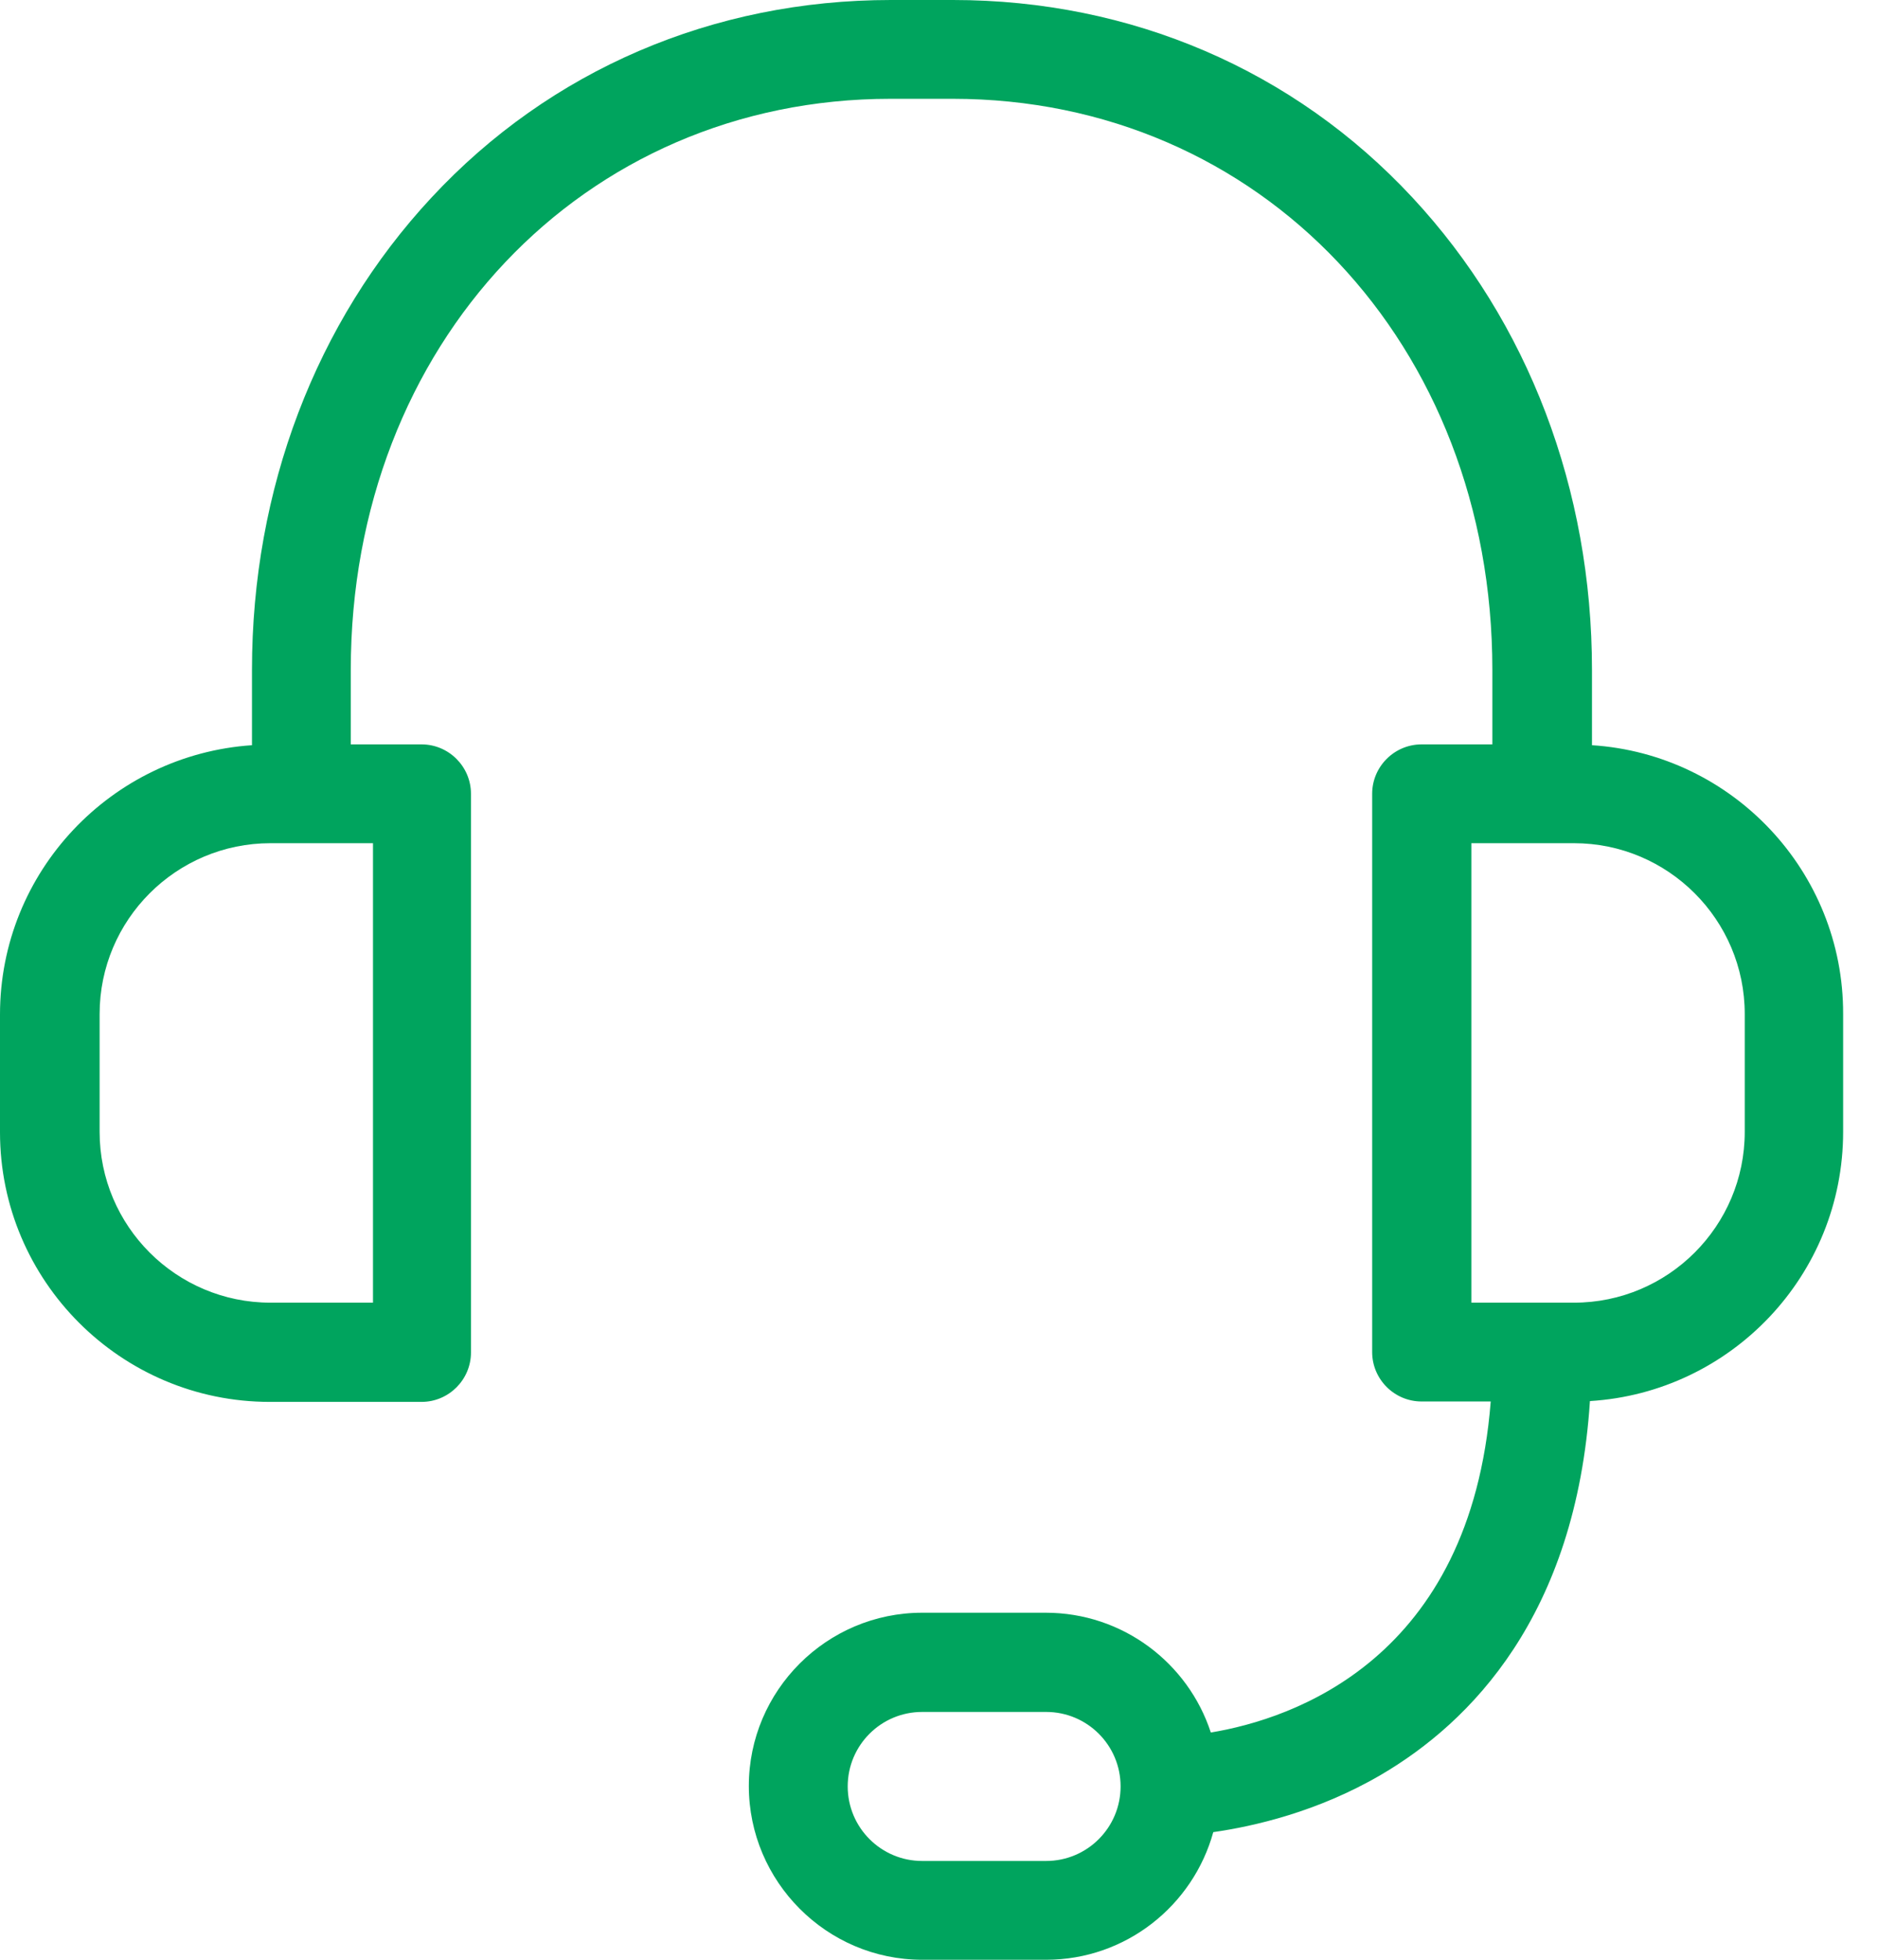 <?xml version="1.0" encoding="UTF-8" standalone="no"?>
<!DOCTYPE svg PUBLIC "-//W3C//DTD SVG 1.1//EN" "http://www.w3.org/Graphics/SVG/1.1/DTD/svg11.dtd">
<svg width="23" height="24" viewBox="0 0 23 24" fill="none" xmlns="http://www.w3.org/2000/svg" data-v-64289400=""><path d="M19.497 9.126V8.203C19.497 5.995 18.716 3.943 17.299 2.42C15.847 0.857 13.85 0 11.672 0H10.911C8.733 0 6.736 0.857 5.284 2.42C3.867 3.943 3.086 5.995 3.086 8.203V9.126C1.366 9.242 0 10.674 0 12.424V13.866C0 15.686 1.482 17.168 3.303 17.168H5.163C5.496 17.168 5.768 16.896 5.768 16.563V9.721C5.768 9.388 5.496 9.116 5.163 9.116H4.296V8.203C4.296 4.215 7.139 1.21 10.906 1.21H11.667C15.439 1.21 18.277 4.215 18.277 8.203V9.116H17.41C17.077 9.116 16.805 9.388 16.805 9.721V16.558C16.805 16.891 17.077 17.163 17.41 17.163H18.257C18.01 20.319 15.837 21.05 14.829 21.217C14.551 20.365 13.75 19.75 12.807 19.75H11.294C10.124 19.75 9.171 20.703 9.171 21.872C9.171 23.042 10.124 24 11.294 24H12.812C13.79 24 14.612 23.334 14.859 22.437C15.353 22.366 16.134 22.19 16.911 21.736C18.005 21.096 19.301 19.79 19.472 17.158C21.202 17.052 22.573 15.615 22.573 13.861V12.418C22.578 10.674 21.217 9.237 19.497 9.126ZM4.568 15.953H3.313C2.158 15.953 1.22 15.015 1.22 13.861V12.418C1.22 11.264 2.158 10.326 3.313 10.326H4.568V15.953ZM12.812 22.79H11.294C10.79 22.79 10.382 22.381 10.382 21.877C10.382 21.373 10.79 20.965 11.294 20.965H12.812C13.316 20.965 13.724 21.373 13.724 21.877C13.724 22.381 13.316 22.79 12.812 22.79ZM21.368 13.861C21.368 15.015 20.43 15.953 19.276 15.953H18.02V10.326H19.276C20.43 10.326 21.368 11.264 21.368 12.418V13.861Z" fill="#00A45E" data-v-64289400=""></path></svg>
